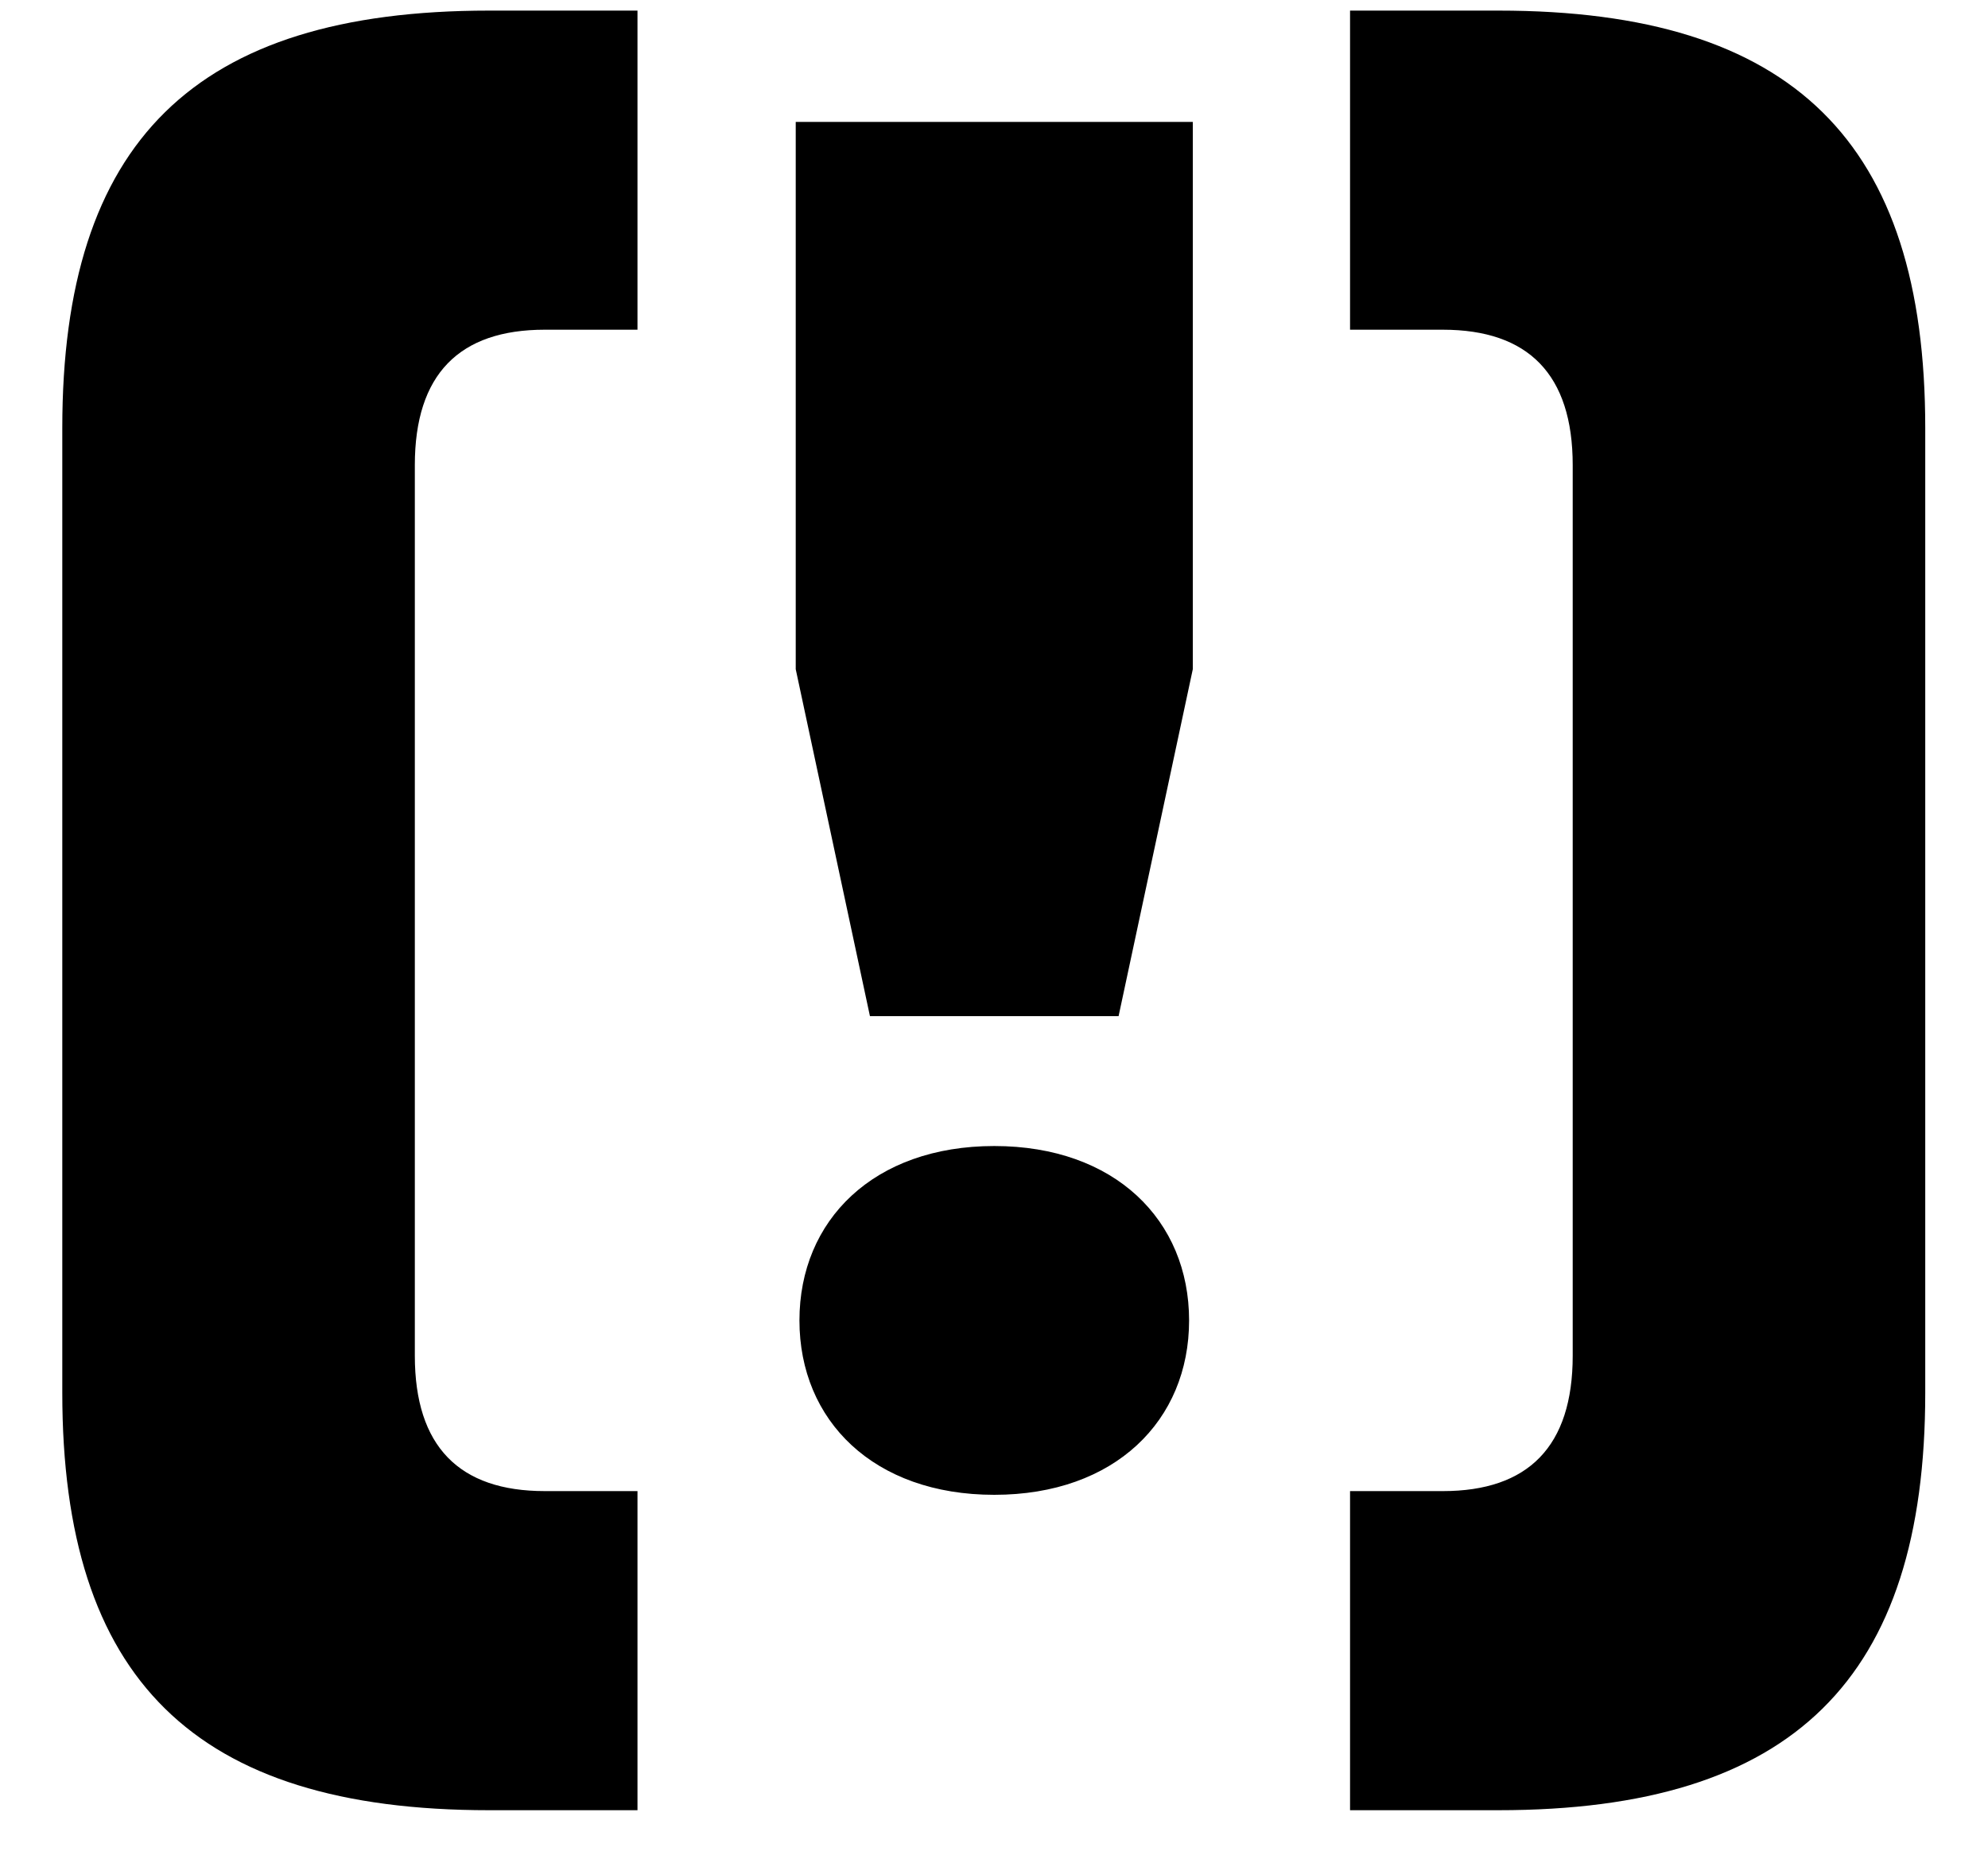 <svg xmlns="http://www.w3.org/2000/svg" width="30" height="28" fill="none"><path fill="#000" d="M9.62 27.32H7.38c-4.452 0-6.44-1.988-6.44-6.3V6.46c0-4.312 1.988-6.3 6.44-6.3h2.24v4.816h-1.4c-1.288 0-1.96.672-1.96 2.044v13.44c0 1.372.672 2.044 1.96 2.044h1.4v4.816Zm7.26-11.984h-3.752l-1.12-5.236V1.84H18v8.26l-1.12 5.236Zm-1.876 7.224c-1.82 0-2.94-1.12-2.94-2.632s1.12-2.632 2.94-2.632c1.82 0 2.94 1.12 2.94 2.632s-1.12 2.632-2.94 2.632Zm7.609 4.76h-2.24v-4.816h1.4c1.288 0 1.96-.672 1.96-2.044V7.02c0-1.372-.672-2.044-1.96-2.044h-1.4V.16h2.24c4.451 0 6.44 1.988 6.44 6.3v14.56c0 4.312-1.989 6.3-6.44 6.3Z"/></svg>
